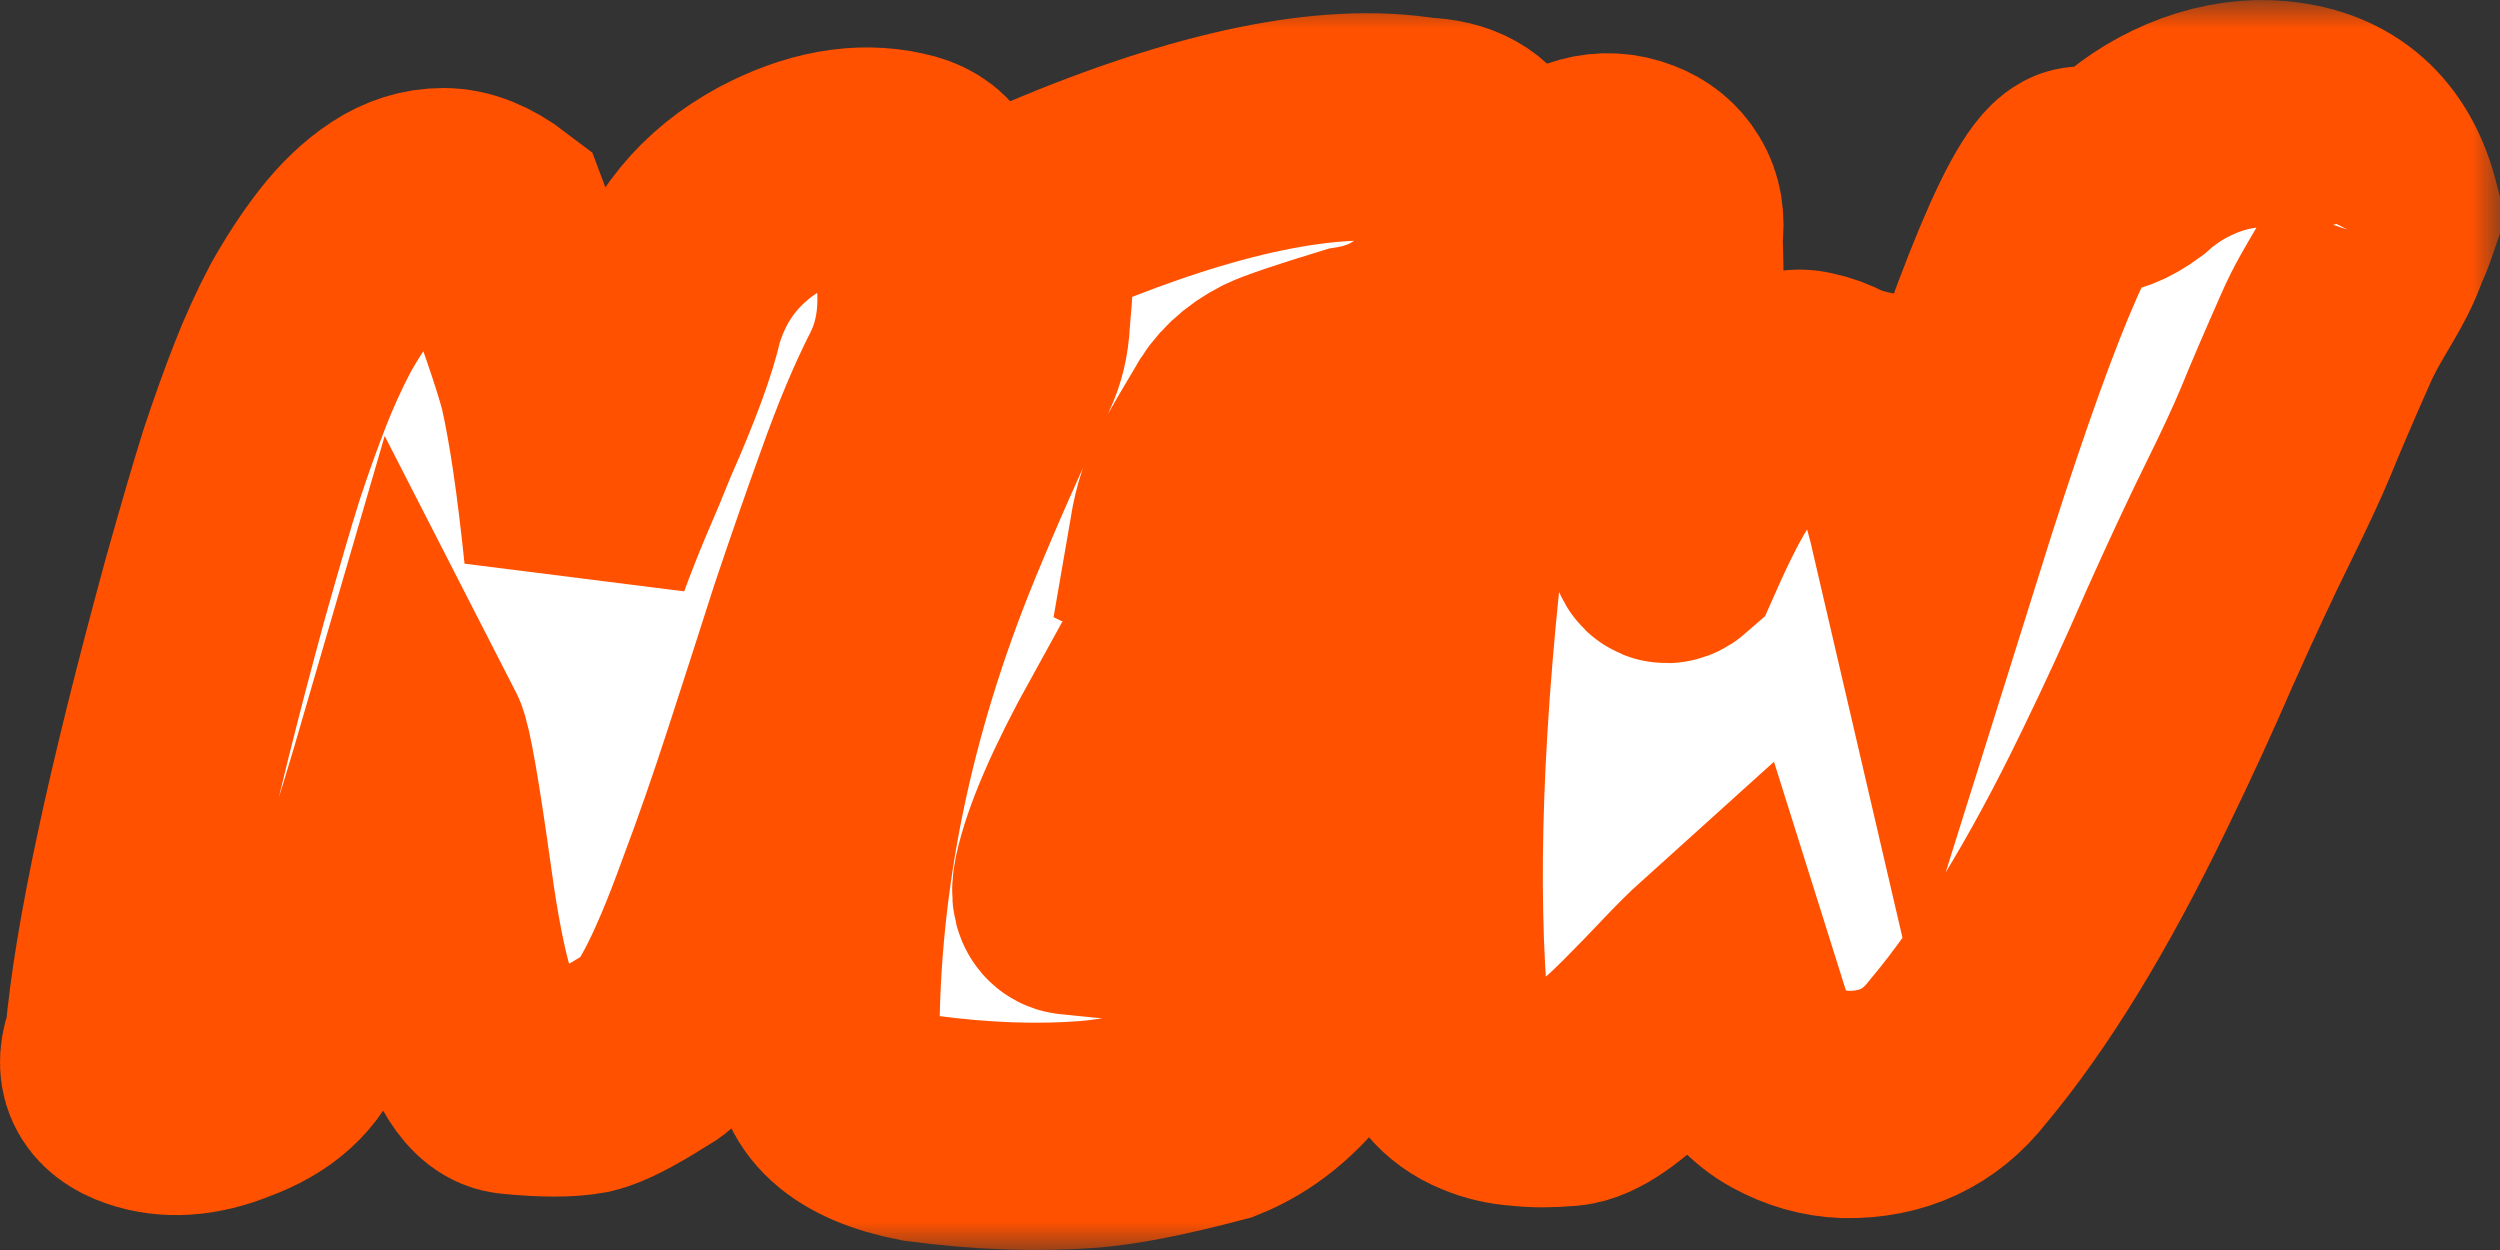 <?xml version="1.0" encoding="UTF-8"?> <svg xmlns="http://www.w3.org/2000/svg" width="44" height="22" viewBox="0 0 44 22" fill="none"><rect x="0" y="0" width="44" height="22" fill="#333333" stroke="none"/> <mask id="path-1-outside-1_626_186" maskUnits="userSpaceOnUse" x="-1" y="0" width="45" height="22" fill="black"> <rect fill="white" x="-1" width="45" height="22"></rect> <path d="M3.793 10.347C4.058 9.407 4.269 8.684 4.428 8.179C4.6 7.66 4.766 7.197 4.925 6.79C5.083 6.383 5.262 5.99 5.46 5.612C5.672 5.233 5.897 4.889 6.135 4.58C6.387 4.258 6.651 4.005 6.929 3.823C7.207 3.64 7.498 3.549 7.803 3.549C8.107 3.549 8.425 3.675 8.756 3.928C9.285 5.331 9.609 6.271 9.728 6.748C9.887 7.45 10.033 8.439 10.165 9.715C10.284 9.393 10.416 9.056 10.562 8.705C10.721 8.34 10.873 7.976 11.019 7.611C11.429 6.685 11.687 5.983 11.793 5.506C12.084 4.524 12.686 3.788 13.599 3.296C14.393 2.876 15.134 2.742 15.822 2.897C16.1 2.953 16.292 3.072 16.398 3.254C16.517 3.437 16.517 3.626 16.398 3.823C16.292 4.019 16.253 4.208 16.279 4.391C16.319 4.559 16.352 4.763 16.378 5.001C16.418 5.647 16.312 6.222 16.061 6.727C15.809 7.218 15.551 7.835 15.286 8.579C15.022 9.309 14.751 10.087 14.473 10.915C14.208 11.743 13.937 12.585 13.659 13.441C13.381 14.296 13.11 15.075 12.845 15.777C12.263 17.39 11.786 18.281 11.416 18.45C10.913 18.772 10.542 18.962 10.304 19.018C10 19.074 9.57 19.074 9.014 19.018C8.67 18.99 8.372 18.52 8.12 17.608C7.975 17.117 7.843 16.436 7.723 15.566C7.512 14.051 7.366 13.216 7.287 13.062C6.757 14.886 6.38 16.036 6.155 16.513C5.943 16.99 5.778 17.306 5.659 17.46C5.553 17.615 5.421 17.818 5.262 18.071C5.09 18.576 4.68 18.948 4.031 19.186C3.475 19.411 2.973 19.446 2.523 19.291C2.033 19.123 1.887 18.8 2.086 18.323C2.231 16.64 2.801 13.981 3.793 10.347Z"></path> <path d="M18.881 15.861C19.649 15.945 20.218 15.987 20.589 15.987C20.972 15.987 21.548 15.931 22.316 15.819C22.554 15.903 22.693 16.008 22.732 16.134C22.772 16.261 22.785 16.394 22.772 16.534C22.759 16.661 22.765 16.787 22.792 16.913C22.819 17.04 22.944 17.145 23.169 17.229C23.288 17.271 23.321 17.397 23.268 17.608C23.229 17.804 23.123 18.022 22.951 18.26C22.514 18.863 21.998 19.284 21.402 19.523C20.45 19.776 19.702 19.923 19.159 19.965C18.259 20.035 17.28 20 16.221 19.86C15.057 19.635 14.495 19.123 14.534 18.323C14.534 15.377 15.143 12.416 16.36 9.442C16.758 8.474 17.207 7.457 17.71 6.39C17.816 6.166 17.876 5.913 17.889 5.633C17.915 5.352 17.935 5.078 17.948 4.812C17.962 4.545 18.001 4.307 18.068 4.096C18.134 3.886 18.273 3.738 18.484 3.654C21.237 2.49 23.414 2.041 25.015 2.307C25.571 2.321 25.935 2.525 26.107 2.918C26.292 3.296 26.312 3.724 26.167 4.201C26.034 4.678 25.763 5.127 25.353 5.548C24.956 5.969 24.453 6.229 23.844 6.327C23.063 6.566 22.587 6.727 22.415 6.811C22.084 6.979 21.846 7.204 21.7 7.485C21.515 7.793 21.343 8.088 21.184 8.369C21.025 8.649 20.913 8.951 20.847 9.274L20.767 9.737C21.019 9.863 21.323 9.905 21.68 9.863C22.051 9.807 22.388 9.758 22.693 9.715C23.01 9.659 23.262 9.652 23.447 9.694C23.646 9.737 23.685 9.947 23.566 10.326C23.46 10.691 23.255 11.104 22.951 11.568C22.66 12.031 22.243 12.367 21.7 12.578C21.356 12.648 21.118 12.704 20.986 12.746C20.866 12.774 20.774 12.795 20.708 12.809C20.615 12.823 20.35 12.844 19.914 12.872C19.292 13.995 18.915 14.865 18.782 15.482C18.729 15.735 18.762 15.861 18.881 15.861Z"></path> <path d="M33.941 9.631C35.291 5.324 36.19 3.17 36.64 3.17C36.693 3.17 36.753 3.177 36.819 3.191C37.031 3.205 37.269 3.114 37.534 2.918C37.878 2.609 38.275 2.37 38.725 2.202C39.188 2.034 39.638 1.971 40.075 2.013C41.093 2.111 41.735 2.679 42 3.717V3.78C41.934 3.977 41.868 4.138 41.801 4.265L41.828 4.211C41.625 4.822 41.233 5.268 40.928 5.969C40.624 6.657 40.392 7.197 40.233 7.59C40.075 7.969 39.849 8.453 39.558 9.042C39.267 9.631 38.93 10.354 38.546 11.21C38.175 12.066 37.785 12.915 37.375 13.756C36.396 15.777 35.423 17.362 34.457 18.513C33.967 19.144 33.306 19.453 32.472 19.439C32.114 19.425 31.77 19.326 31.44 19.144C31.109 18.962 30.851 18.681 30.665 18.302L30.248 16.976C30.076 17.131 29.878 17.327 29.653 17.566C29.428 17.804 29.19 18.05 28.938 18.302C28.356 18.892 27.906 19.2 27.589 19.228C27.271 19.256 27 19.256 26.775 19.228C26.55 19.214 26.338 19.165 26.14 19.081C25.69 18.899 25.398 18.548 25.266 18.029C25.041 15.629 25.154 12.564 25.604 8.832C25.723 7.92 25.828 7.022 25.921 6.138C26.146 4.889 26.57 3.991 27.192 3.444C27.721 2.967 28.237 2.826 28.74 3.023C28.965 3.107 29.137 3.247 29.256 3.444C29.375 3.64 29.415 3.879 29.375 4.159C29.402 5.015 29.395 5.654 29.355 6.075C29.302 6.79 29.282 7.316 29.296 7.653C29.309 7.99 29.302 8.27 29.276 8.495C29.263 8.705 29.249 8.909 29.236 9.105C29.236 9.288 29.243 9.442 29.256 9.568C29.282 9.68 29.335 9.701 29.415 9.631C29.719 8.944 29.977 8.446 30.189 8.137C30.401 7.828 30.626 7.506 30.864 7.169C31.234 6.818 31.559 6.685 31.837 6.769C31.982 6.797 32.134 6.853 32.293 6.937C32.452 7.008 32.664 7.071 32.928 7.127C33.1 7.281 33.213 7.45 33.266 7.632C33.306 7.674 33.345 7.716 33.385 7.758C33.425 7.786 33.451 7.828 33.464 7.884C33.491 7.927 33.524 8.032 33.564 8.2C33.617 8.369 33.669 8.551 33.722 8.747C33.775 8.93 33.822 9.112 33.861 9.295C33.901 9.463 33.928 9.575 33.941 9.631ZM34.417 18.45C34.417 18.478 34.417 18.485 34.417 18.471C34.43 18.443 34.437 18.415 34.437 18.387L34.417 18.45Z"></path> </mask> <path d="M3.793 10.347C4.058 9.407 4.269 8.684 4.428 8.179C4.6 7.66 4.766 7.197 4.925 6.79C5.083 6.383 5.262 5.99 5.46 5.612C5.672 5.233 5.897 4.889 6.135 4.58C6.387 4.258 6.651 4.005 6.929 3.823C7.207 3.64 7.498 3.549 7.803 3.549C8.107 3.549 8.425 3.675 8.756 3.928C9.285 5.331 9.609 6.271 9.728 6.748C9.887 7.45 10.033 8.439 10.165 9.715C10.284 9.393 10.416 9.056 10.562 8.705C10.721 8.34 10.873 7.976 11.019 7.611C11.429 6.685 11.687 5.983 11.793 5.506C12.084 4.524 12.686 3.788 13.599 3.296C14.393 2.876 15.134 2.742 15.822 2.897C16.1 2.953 16.292 3.072 16.398 3.254C16.517 3.437 16.517 3.626 16.398 3.823C16.292 4.019 16.253 4.208 16.279 4.391C16.319 4.559 16.352 4.763 16.378 5.001C16.418 5.647 16.312 6.222 16.061 6.727C15.809 7.218 15.551 7.835 15.286 8.579C15.022 9.309 14.751 10.087 14.473 10.915C14.208 11.743 13.937 12.585 13.659 13.441C13.381 14.296 13.11 15.075 12.845 15.777C12.263 17.39 11.786 18.281 11.416 18.45C10.913 18.772 10.542 18.962 10.304 19.018C10 19.074 9.57 19.074 9.014 19.018C8.67 18.99 8.372 18.52 8.12 17.608C7.975 17.117 7.843 16.436 7.723 15.566C7.512 14.051 7.366 13.216 7.287 13.062C6.757 14.886 6.38 16.036 6.155 16.513C5.943 16.99 5.778 17.306 5.659 17.46C5.553 17.615 5.421 17.818 5.262 18.071C5.09 18.576 4.68 18.948 4.031 19.186C3.475 19.411 2.973 19.446 2.523 19.291C2.033 19.123 1.887 18.8 2.086 18.323C2.231 16.64 2.801 13.981 3.793 10.347Z" fill="white"></path> <path d="M18.881 15.861C19.649 15.945 20.218 15.987 20.589 15.987C20.972 15.987 21.548 15.931 22.316 15.819C22.554 15.903 22.693 16.008 22.732 16.134C22.772 16.261 22.785 16.394 22.772 16.534C22.759 16.661 22.765 16.787 22.792 16.913C22.819 17.04 22.944 17.145 23.169 17.229C23.288 17.271 23.321 17.397 23.268 17.608C23.229 17.804 23.123 18.022 22.951 18.26C22.514 18.863 21.998 19.284 21.402 19.523C20.45 19.776 19.702 19.923 19.159 19.965C18.259 20.035 17.28 20 16.221 19.86C15.057 19.635 14.495 19.123 14.534 18.323C14.534 15.377 15.143 12.416 16.36 9.442C16.758 8.474 17.207 7.457 17.71 6.39C17.816 6.166 17.876 5.913 17.889 5.633C17.915 5.352 17.935 5.078 17.948 4.812C17.962 4.545 18.001 4.307 18.068 4.096C18.134 3.886 18.273 3.738 18.484 3.654C21.237 2.49 23.414 2.041 25.015 2.307C25.571 2.321 25.935 2.525 26.107 2.918C26.292 3.296 26.312 3.724 26.167 4.201C26.034 4.678 25.763 5.127 25.353 5.548C24.956 5.969 24.453 6.229 23.844 6.327C23.063 6.566 22.587 6.727 22.415 6.811C22.084 6.979 21.846 7.204 21.7 7.485C21.515 7.793 21.343 8.088 21.184 8.369C21.025 8.649 20.913 8.951 20.847 9.274L20.767 9.737C21.019 9.863 21.323 9.905 21.68 9.863C22.051 9.807 22.388 9.758 22.693 9.715C23.01 9.659 23.262 9.652 23.447 9.694C23.646 9.737 23.685 9.947 23.566 10.326C23.46 10.691 23.255 11.104 22.951 11.568C22.66 12.031 22.243 12.367 21.7 12.578C21.356 12.648 21.118 12.704 20.986 12.746C20.866 12.774 20.774 12.795 20.708 12.809C20.615 12.823 20.35 12.844 19.914 12.872C19.292 13.995 18.915 14.865 18.782 15.482C18.729 15.735 18.762 15.861 18.881 15.861Z" fill="white"></path> <path d="M33.941 9.631C35.291 5.324 36.19 3.17 36.64 3.17C36.693 3.17 36.753 3.177 36.819 3.191C37.031 3.205 37.269 3.114 37.534 2.918C37.878 2.609 38.275 2.37 38.725 2.202C39.188 2.034 39.638 1.971 40.075 2.013C41.093 2.111 41.735 2.679 42 3.717V3.78C41.934 3.977 41.868 4.138 41.801 4.265L41.828 4.211C41.625 4.822 41.233 5.268 40.928 5.969C40.624 6.657 40.392 7.197 40.233 7.59C40.075 7.969 39.849 8.453 39.558 9.042C39.267 9.631 38.93 10.354 38.546 11.21C38.175 12.066 37.785 12.915 37.375 13.756C36.396 15.777 35.423 17.362 34.457 18.513C33.967 19.144 33.306 19.453 32.472 19.439C32.114 19.425 31.77 19.326 31.44 19.144C31.109 18.962 30.851 18.681 30.665 18.302L30.248 16.976C30.076 17.131 29.878 17.327 29.653 17.566C29.428 17.804 29.19 18.05 28.938 18.302C28.356 18.892 27.906 19.2 27.589 19.228C27.271 19.256 27 19.256 26.775 19.228C26.55 19.214 26.338 19.165 26.14 19.081C25.69 18.899 25.398 18.548 25.266 18.029C25.041 15.629 25.154 12.564 25.604 8.832C25.723 7.92 25.828 7.022 25.921 6.138C26.146 4.889 26.57 3.991 27.192 3.444C27.721 2.967 28.237 2.826 28.74 3.023C28.965 3.107 29.137 3.247 29.256 3.444C29.375 3.64 29.415 3.879 29.375 4.159C29.402 5.015 29.395 5.654 29.355 6.075C29.302 6.79 29.282 7.316 29.296 7.653C29.309 7.99 29.302 8.27 29.276 8.495C29.263 8.705 29.249 8.909 29.236 9.105C29.236 9.288 29.243 9.442 29.256 9.568C29.282 9.68 29.335 9.701 29.415 9.631C29.719 8.944 29.977 8.446 30.189 8.137C30.401 7.828 30.626 7.506 30.864 7.169C31.234 6.818 31.559 6.685 31.837 6.769C31.982 6.797 32.134 6.853 32.293 6.937C32.452 7.008 32.664 7.071 32.928 7.127C33.1 7.281 33.213 7.45 33.266 7.632C33.306 7.674 33.345 7.716 33.385 7.758C33.425 7.786 33.451 7.828 33.464 7.884C33.491 7.927 33.524 8.032 33.564 8.2C33.617 8.369 33.669 8.551 33.722 8.747C33.775 8.93 33.822 9.112 33.861 9.295C33.901 9.463 33.928 9.575 33.941 9.631ZM34.417 18.45C34.417 18.478 34.417 18.485 34.417 18.471C34.43 18.443 34.437 18.415 34.437 18.387L34.417 18.45Z" fill="white"></path> <path d="M3.793 10.347C4.058 9.407 4.269 8.684 4.428 8.179C4.6 7.66 4.766 7.197 4.925 6.79C5.083 6.383 5.262 5.99 5.46 5.612C5.672 5.233 5.897 4.889 6.135 4.58C6.387 4.258 6.651 4.005 6.929 3.823C7.207 3.64 7.498 3.549 7.803 3.549C8.107 3.549 8.425 3.675 8.756 3.928C9.285 5.331 9.609 6.271 9.728 6.748C9.887 7.45 10.033 8.439 10.165 9.715C10.284 9.393 10.416 9.056 10.562 8.705C10.721 8.34 10.873 7.976 11.019 7.611C11.429 6.685 11.687 5.983 11.793 5.506C12.084 4.524 12.686 3.788 13.599 3.296C14.393 2.876 15.134 2.742 15.822 2.897C16.1 2.953 16.292 3.072 16.398 3.254C16.517 3.437 16.517 3.626 16.398 3.823C16.292 4.019 16.253 4.208 16.279 4.391C16.319 4.559 16.352 4.763 16.378 5.001C16.418 5.647 16.312 6.222 16.061 6.727C15.809 7.218 15.551 7.835 15.286 8.579C15.022 9.309 14.751 10.087 14.473 10.915C14.208 11.743 13.937 12.585 13.659 13.441C13.381 14.296 13.11 15.075 12.845 15.777C12.263 17.39 11.786 18.281 11.416 18.45C10.913 18.772 10.542 18.962 10.304 19.018C10 19.074 9.57 19.074 9.014 19.018C8.67 18.99 8.372 18.52 8.12 17.608C7.975 17.117 7.843 16.436 7.723 15.566C7.512 14.051 7.366 13.216 7.287 13.062C6.757 14.886 6.38 16.036 6.155 16.513C5.943 16.99 5.778 17.306 5.659 17.46C5.553 17.615 5.421 17.818 5.262 18.071C5.09 18.576 4.68 18.948 4.031 19.186C3.475 19.411 2.973 19.446 2.523 19.291C2.033 19.123 1.887 18.8 2.086 18.323C2.231 16.64 2.801 13.981 3.793 10.347Z" stroke="#FF5100" stroke-width="4" mask="url(#path-1-outside-1_626_186)"></path> <path d="M18.881 15.861C19.649 15.945 20.218 15.987 20.589 15.987C20.972 15.987 21.548 15.931 22.316 15.819C22.554 15.903 22.693 16.008 22.732 16.134C22.772 16.261 22.785 16.394 22.772 16.534C22.759 16.661 22.765 16.787 22.792 16.913C22.819 17.04 22.944 17.145 23.169 17.229C23.288 17.271 23.321 17.397 23.268 17.608C23.229 17.804 23.123 18.022 22.951 18.26C22.514 18.863 21.998 19.284 21.402 19.523C20.45 19.776 19.702 19.923 19.159 19.965C18.259 20.035 17.28 20 16.221 19.86C15.057 19.635 14.495 19.123 14.534 18.323C14.534 15.377 15.143 12.416 16.36 9.442C16.758 8.474 17.207 7.457 17.71 6.39C17.816 6.166 17.876 5.913 17.889 5.633C17.915 5.352 17.935 5.078 17.948 4.812C17.962 4.545 18.001 4.307 18.068 4.096C18.134 3.886 18.273 3.738 18.484 3.654C21.237 2.49 23.414 2.041 25.015 2.307C25.571 2.321 25.935 2.525 26.107 2.918C26.292 3.296 26.312 3.724 26.167 4.201C26.034 4.678 25.763 5.127 25.353 5.548C24.956 5.969 24.453 6.229 23.844 6.327C23.063 6.566 22.587 6.727 22.415 6.811C22.084 6.979 21.846 7.204 21.7 7.485C21.515 7.793 21.343 8.088 21.184 8.369C21.025 8.649 20.913 8.951 20.847 9.274L20.767 9.737C21.019 9.863 21.323 9.905 21.68 9.863C22.051 9.807 22.388 9.758 22.693 9.715C23.01 9.659 23.262 9.652 23.447 9.694C23.646 9.737 23.685 9.947 23.566 10.326C23.46 10.691 23.255 11.104 22.951 11.568C22.66 12.031 22.243 12.367 21.7 12.578C21.356 12.648 21.118 12.704 20.986 12.746C20.866 12.774 20.774 12.795 20.708 12.809C20.615 12.823 20.35 12.844 19.914 12.872C19.292 13.995 18.915 14.865 18.782 15.482C18.729 15.735 18.762 15.861 18.881 15.861Z" stroke="#FF5100" stroke-width="4" mask="url(#path-1-outside-1_626_186)"></path> <path d="M33.941 9.631C35.291 5.324 36.19 3.17 36.64 3.17C36.693 3.17 36.753 3.177 36.819 3.191C37.031 3.205 37.269 3.114 37.534 2.918C37.878 2.609 38.275 2.37 38.725 2.202C39.188 2.034 39.638 1.971 40.075 2.013C41.093 2.111 41.735 2.679 42 3.717V3.78C41.934 3.977 41.868 4.138 41.801 4.265L41.828 4.211C41.625 4.822 41.233 5.268 40.928 5.969C40.624 6.657 40.392 7.197 40.233 7.59C40.075 7.969 39.849 8.453 39.558 9.042C39.267 9.631 38.93 10.354 38.546 11.21C38.175 12.066 37.785 12.915 37.375 13.756C36.396 15.777 35.423 17.362 34.457 18.513C33.967 19.144 33.306 19.453 32.472 19.439C32.114 19.425 31.77 19.326 31.44 19.144C31.109 18.962 30.851 18.681 30.665 18.302L30.248 16.976C30.076 17.131 29.878 17.327 29.653 17.566C29.428 17.804 29.19 18.05 28.938 18.302C28.356 18.892 27.906 19.2 27.589 19.228C27.271 19.256 27 19.256 26.775 19.228C26.55 19.214 26.338 19.165 26.14 19.081C25.69 18.899 25.398 18.548 25.266 18.029C25.041 15.629 25.154 12.564 25.604 8.832C25.723 7.92 25.828 7.022 25.921 6.138C26.146 4.889 26.57 3.991 27.192 3.444C27.721 2.967 28.237 2.826 28.74 3.023C28.965 3.107 29.137 3.247 29.256 3.444C29.375 3.64 29.415 3.879 29.375 4.159C29.402 5.015 29.395 5.654 29.355 6.075C29.302 6.79 29.282 7.316 29.296 7.653C29.309 7.99 29.302 8.27 29.276 8.495C29.263 8.705 29.249 8.909 29.236 9.105C29.236 9.288 29.243 9.442 29.256 9.568C29.282 9.68 29.335 9.701 29.415 9.631C29.719 8.944 29.977 8.446 30.189 8.137C30.401 7.828 30.626 7.506 30.864 7.169C31.234 6.818 31.559 6.685 31.837 6.769C31.982 6.797 32.134 6.853 32.293 6.937C32.452 7.008 32.664 7.071 32.928 7.127C33.1 7.281 33.213 7.45 33.266 7.632C33.306 7.674 33.345 7.716 33.385 7.758C33.425 7.786 33.451 7.828 33.464 7.884C33.491 7.927 33.524 8.032 33.564 8.2C33.617 8.369 33.669 8.551 33.722 8.747C33.775 8.93 33.822 9.112 33.861 9.295C33.901 9.463 33.928 9.575 33.941 9.631ZM34.417 18.45C34.417 18.478 34.417 18.485 34.417 18.471C34.43 18.443 34.437 18.415 34.437 18.387L34.417 18.45Z" stroke="#FF5100" stroke-width="4" mask="url(#path-1-outside-1_626_186)"></path> </svg> 